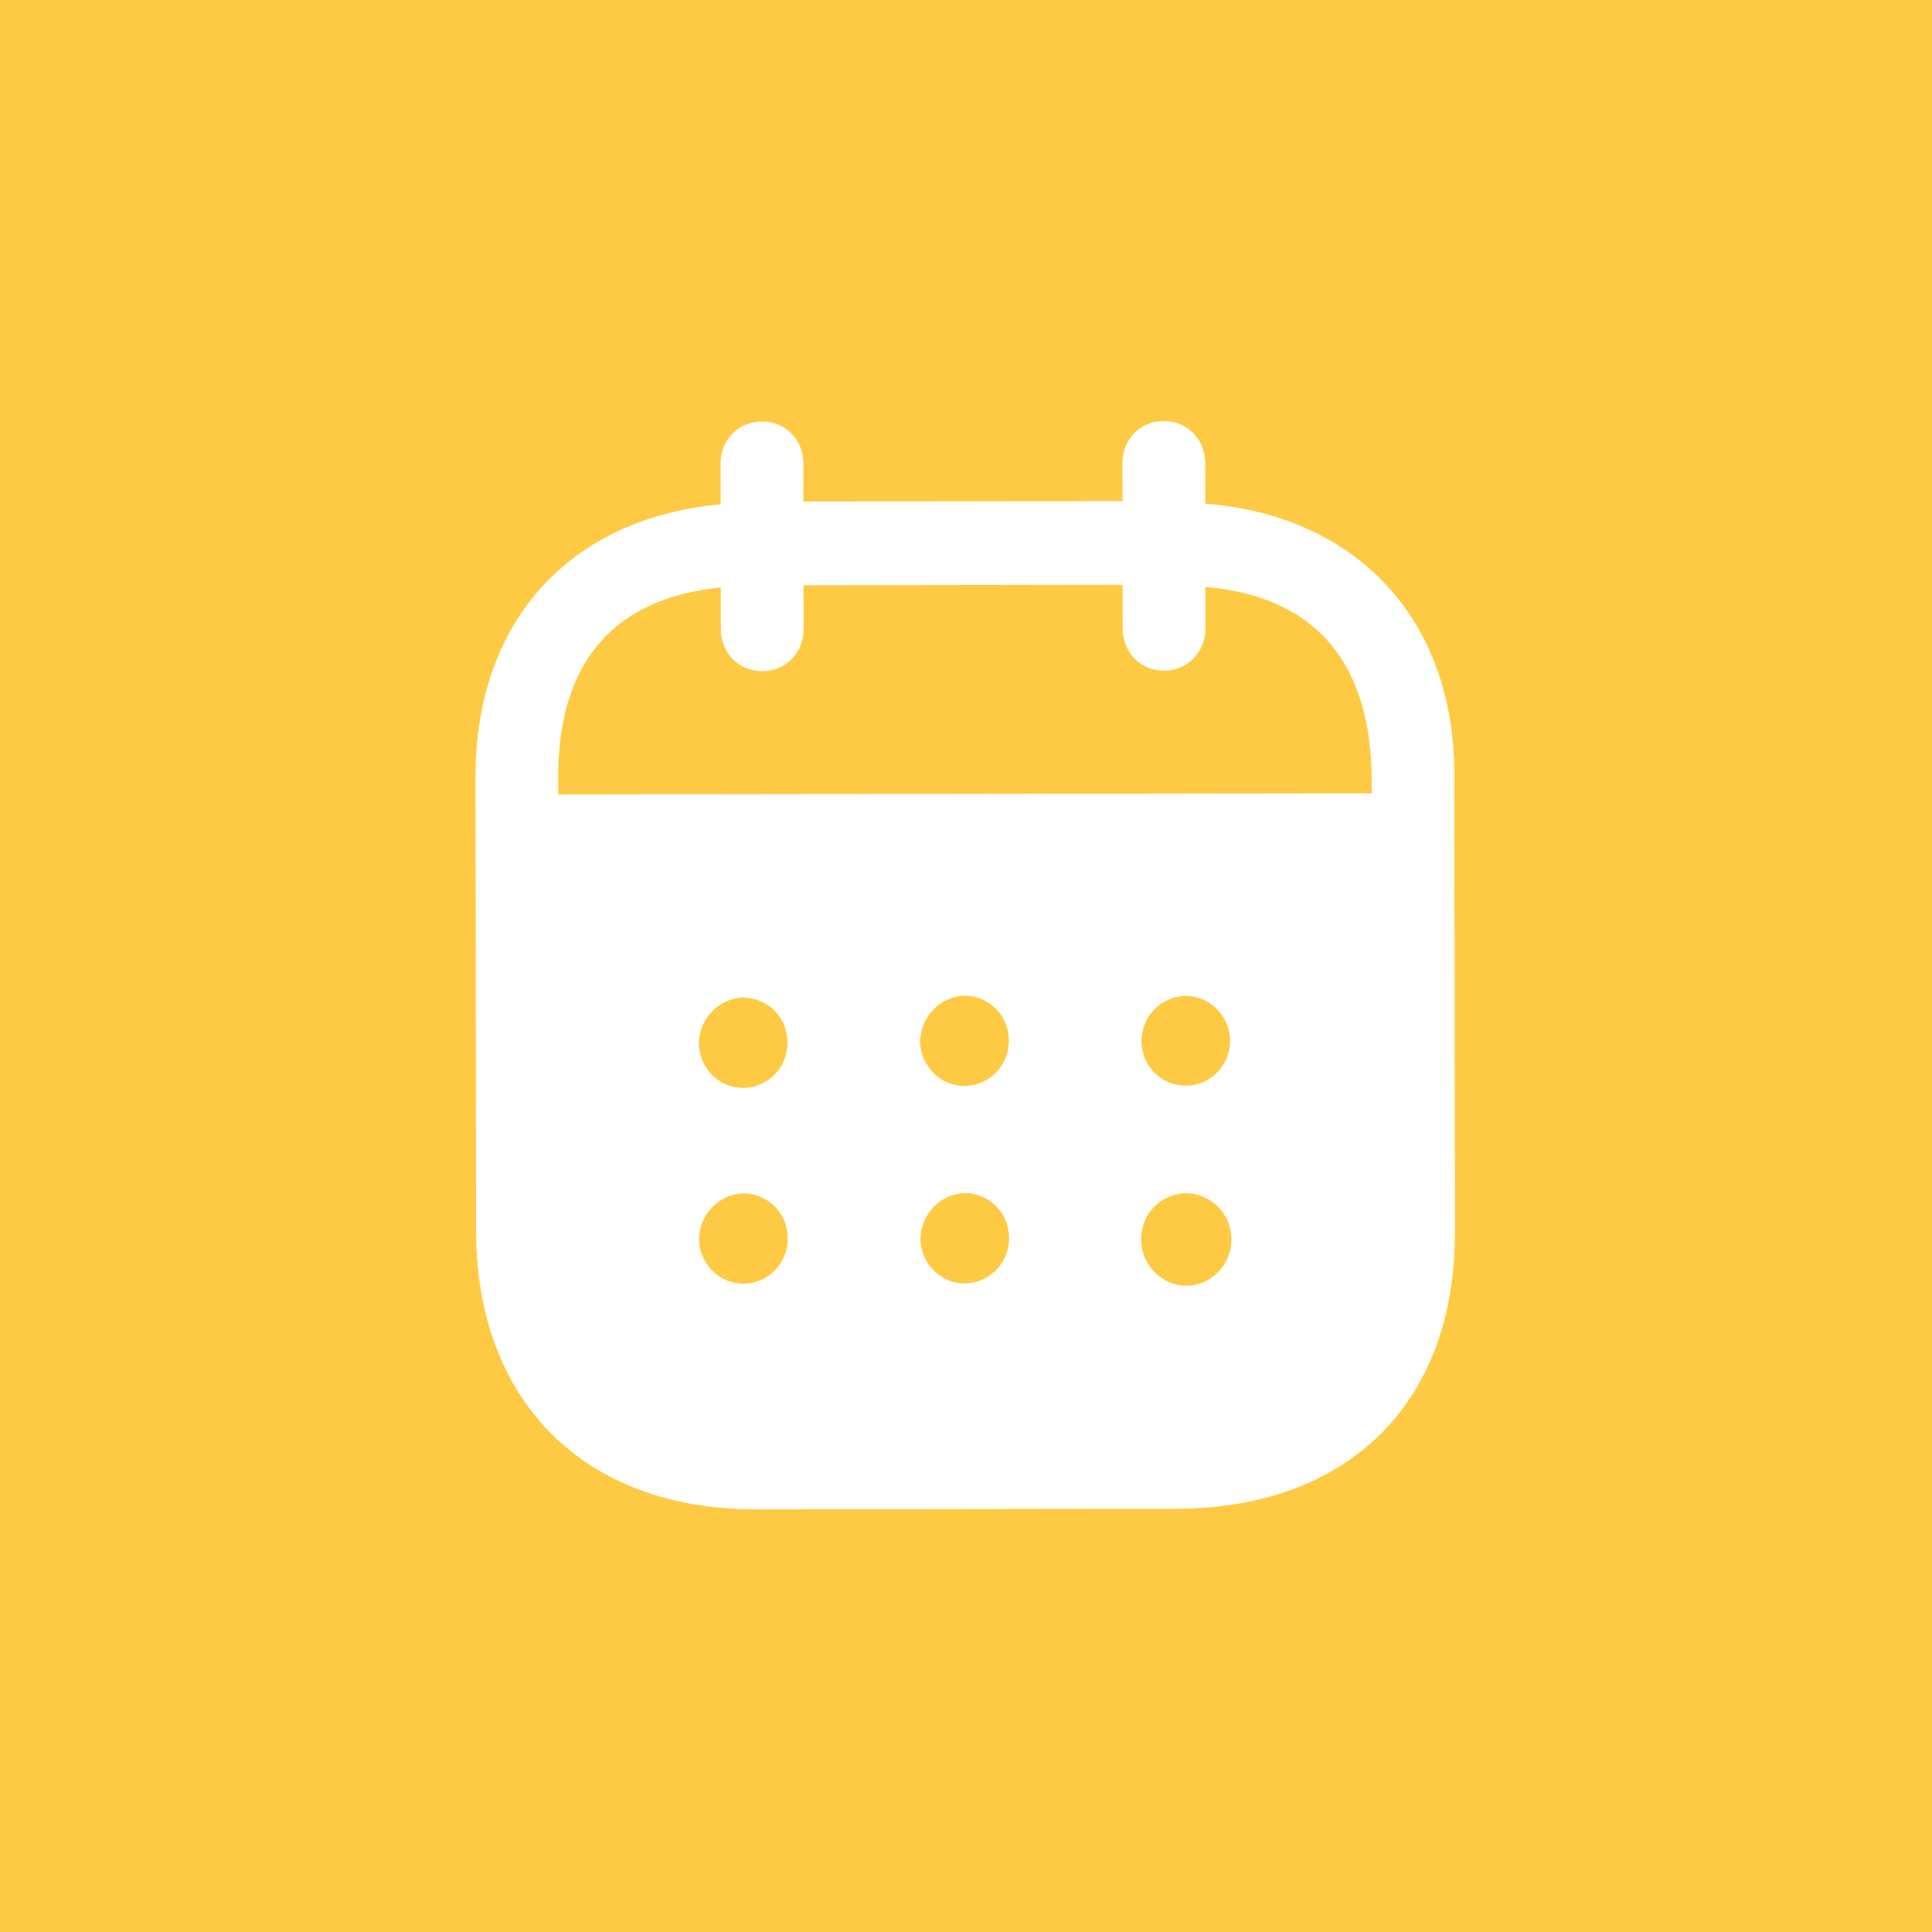<svg width="95" height="95" viewBox="0 0 95 95" fill="none" xmlns="http://www.w3.org/2000/svg">
<rect width="95" height="95" fill="#FFCA43"/>
<path d="M57.225 20.704C58.361 20.701 59.26 21.584 59.262 22.761L59.265 24.766C66.635 25.344 71.504 30.366 71.512 38.068L71.541 60.612C71.551 69.009 66.276 74.176 57.82 74.189L37.164 74.216C28.761 74.227 23.419 68.937 23.409 60.516L23.38 38.237C23.369 30.484 28.066 25.475 35.437 24.798L35.434 22.793C35.431 21.616 36.303 20.731 37.465 20.731C38.628 20.728 39.5 21.611 39.502 22.787L39.505 24.659L55.197 24.638L55.194 22.766C55.191 21.589 56.063 20.707 57.225 20.704ZM58.303 58.676H58.277C57.062 58.706 56.087 59.724 56.113 60.955C56.116 62.185 57.096 63.198 58.311 63.225C59.55 63.222 60.554 62.203 60.551 60.947C60.551 59.69 59.545 58.676 58.303 58.676ZM36.536 58.679C35.32 58.732 34.369 59.751 34.372 60.981C34.428 62.211 35.431 63.174 36.647 63.118C37.838 63.065 38.786 62.046 38.731 60.816C38.704 59.612 37.724 58.676 36.536 58.679ZM47.419 58.665C46.204 58.721 45.256 59.738 45.256 60.968C45.311 62.198 46.315 63.158 47.53 63.105C48.719 63.048 49.67 62.032 49.615 60.799C49.588 59.599 48.608 58.663 47.419 58.665ZM36.522 49.051C35.307 49.105 34.359 50.124 34.361 51.354C34.414 52.584 35.421 53.547 36.636 53.491C37.825 53.437 38.773 52.418 38.718 51.188C38.691 49.985 37.714 49.049 36.522 49.051ZM47.409 48.958C46.194 49.011 45.243 50.03 45.245 51.26C45.298 52.49 46.305 53.45 47.52 53.397C48.709 53.341 49.657 52.325 49.604 51.094C49.575 49.891 48.598 48.955 47.409 48.958ZM58.293 48.971C57.078 48.998 56.127 49.987 56.129 51.218V51.247C56.156 52.477 57.159 53.41 58.377 53.384C59.566 53.354 60.514 52.335 60.488 51.105C60.432 49.928 59.479 48.968 58.293 48.971ZM55.202 28.756L39.51 28.778L39.513 30.941C39.513 32.094 38.644 33.003 37.481 33.003C36.319 33.006 35.445 32.099 35.445 30.947L35.442 28.887C30.291 29.404 27.44 32.431 27.448 38.231L27.451 39.063L67.446 39.01V38.074C67.333 32.324 64.448 29.307 59.27 28.858L59.273 30.917C59.273 32.067 58.377 32.979 57.241 32.979C56.079 32.982 55.205 32.072 55.205 30.922L55.202 28.756Z" fill="white"/>
</svg>
